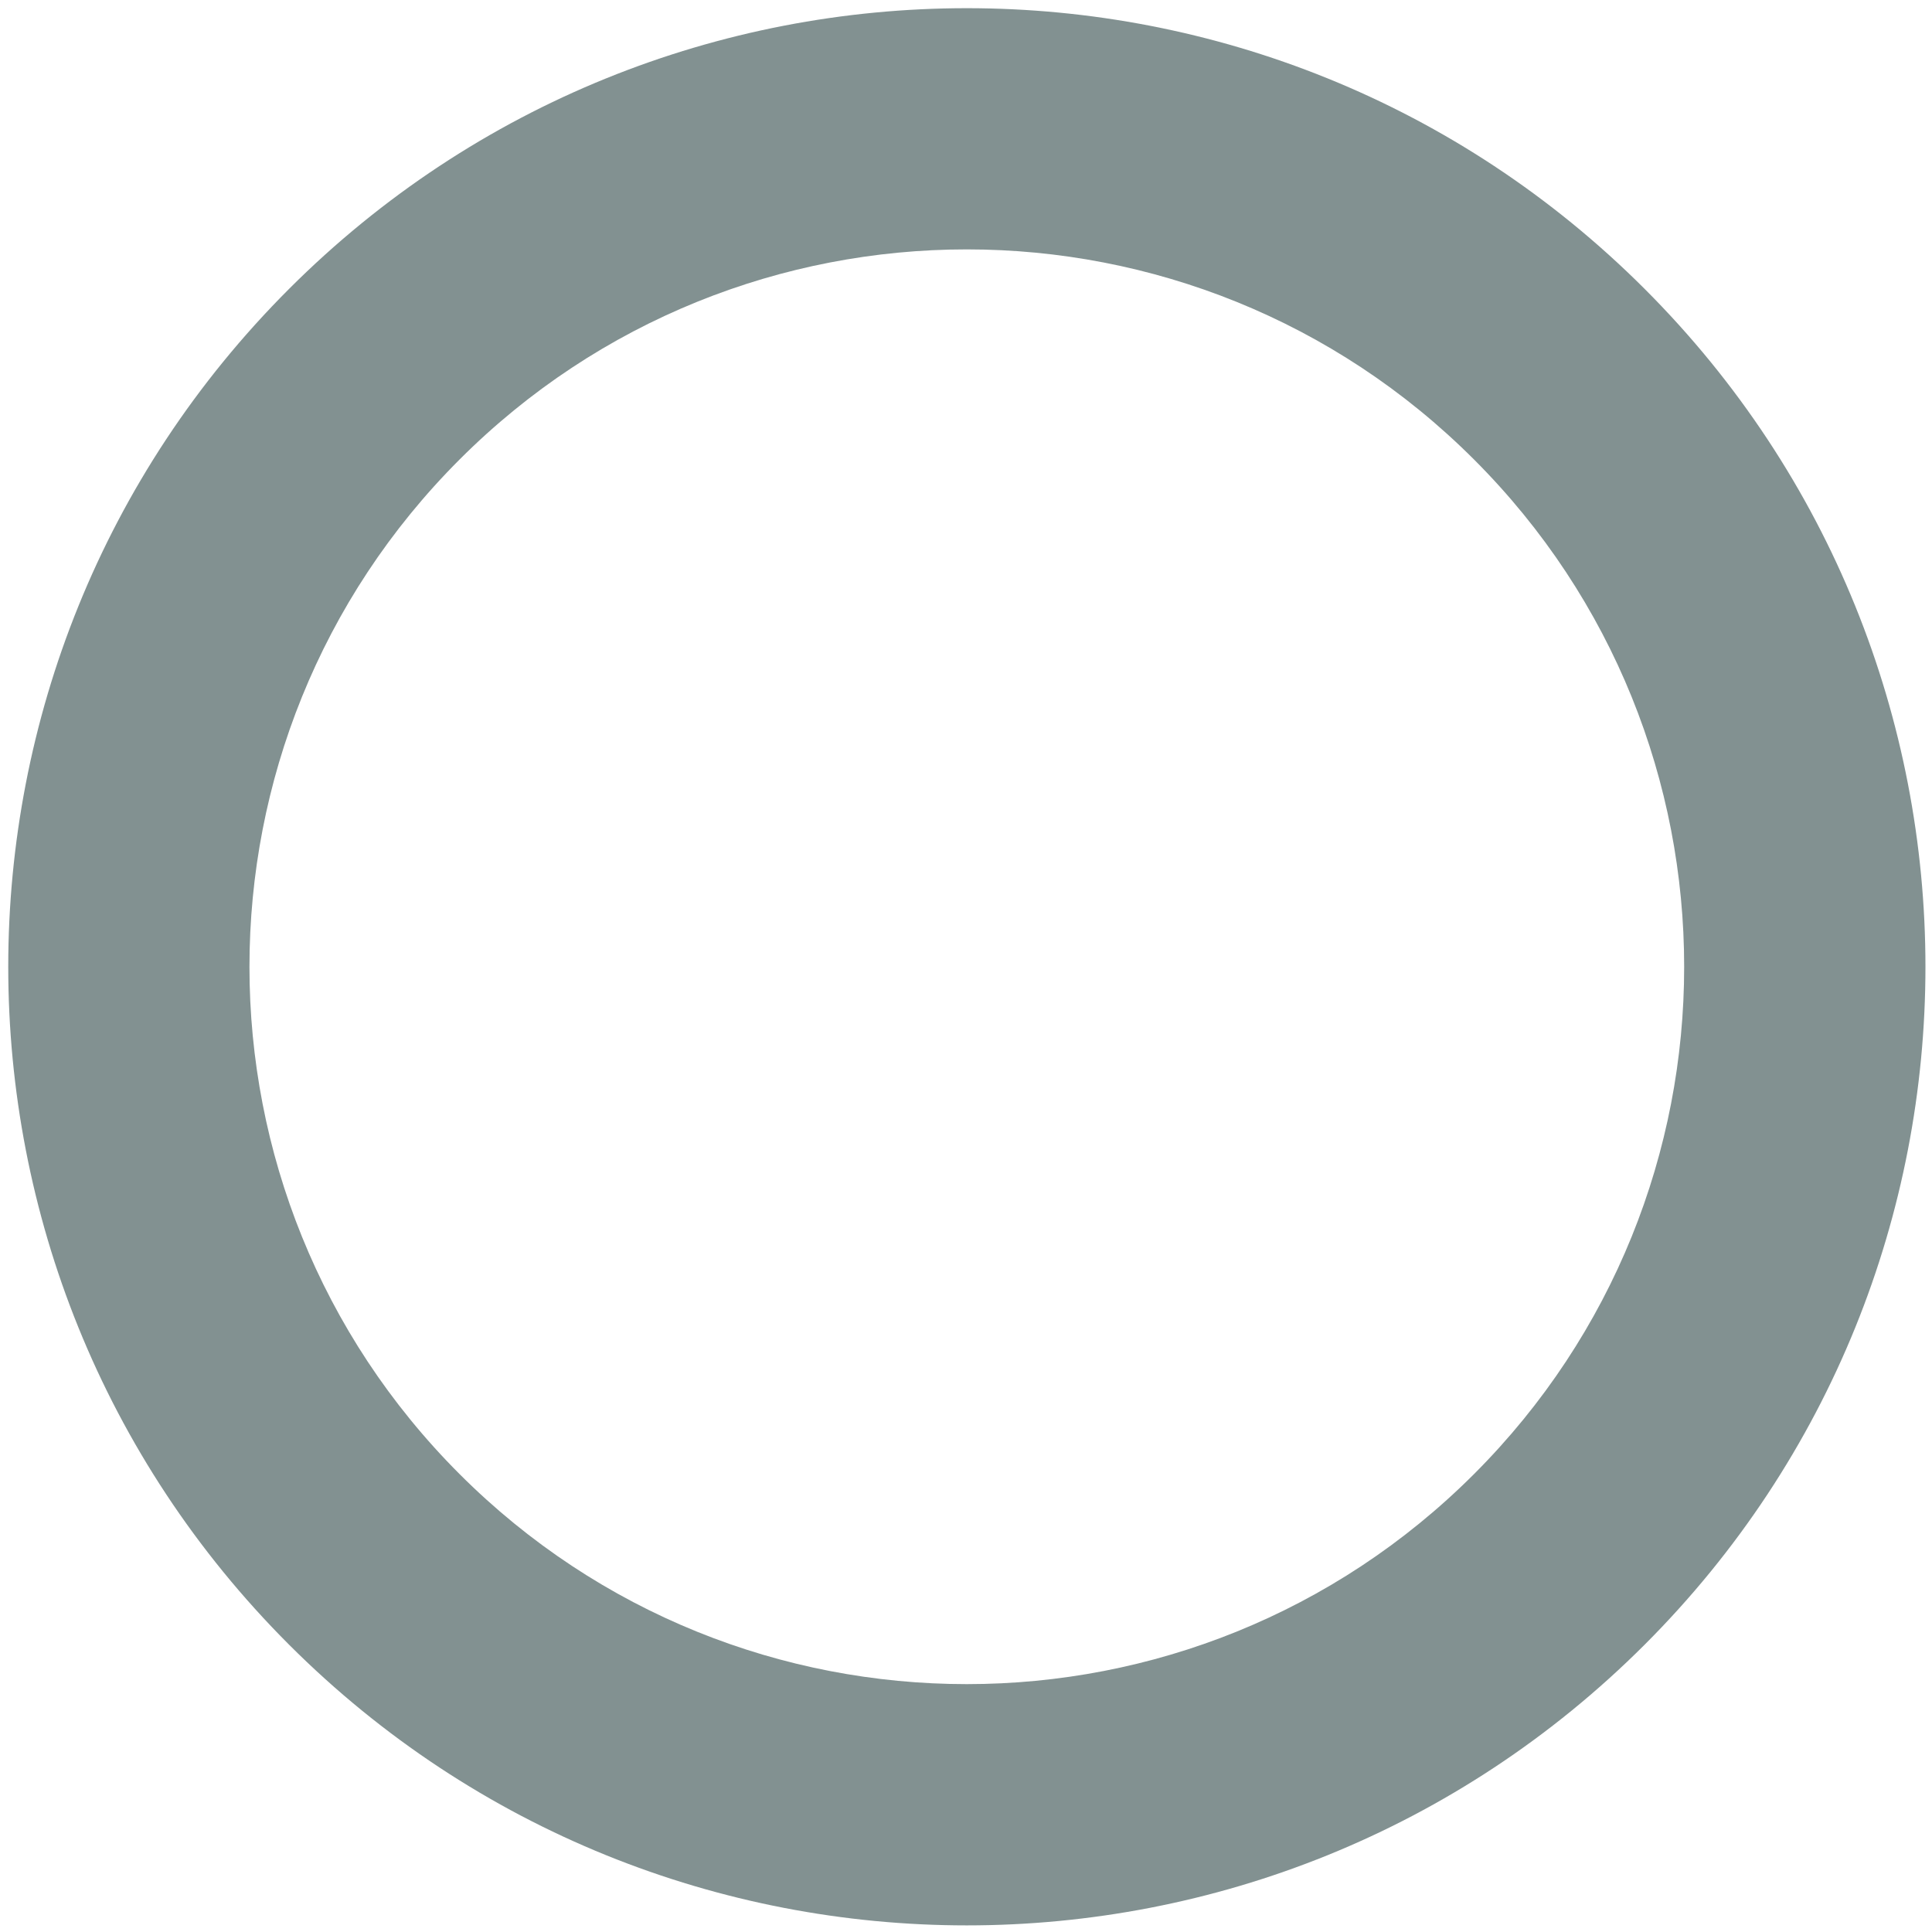 <svg width="159" height="159" viewBox="0 0 159 159" fill="none" xmlns="http://www.w3.org/2000/svg">
<path d="M121.314 37.822C144.367 60.874 144.367 98.255 121.314 121.308C98.261 144.361 60.874 144.367 37.822 121.314C14.769 98.261 14.763 60.874 37.822 37.816C60.88 14.758 98.255 14.763 121.308 37.816L121.314 37.822ZM23.785 23.78C-7.023 54.588 -7.023 104.542 23.785 135.35C54.593 166.158 104.547 166.158 135.355 135.35C166.163 104.542 166.163 54.588 135.355 23.78C104.547 -7.028 54.593 -7.028 23.785 23.78Z" fill="#829191"/>
</svg>
